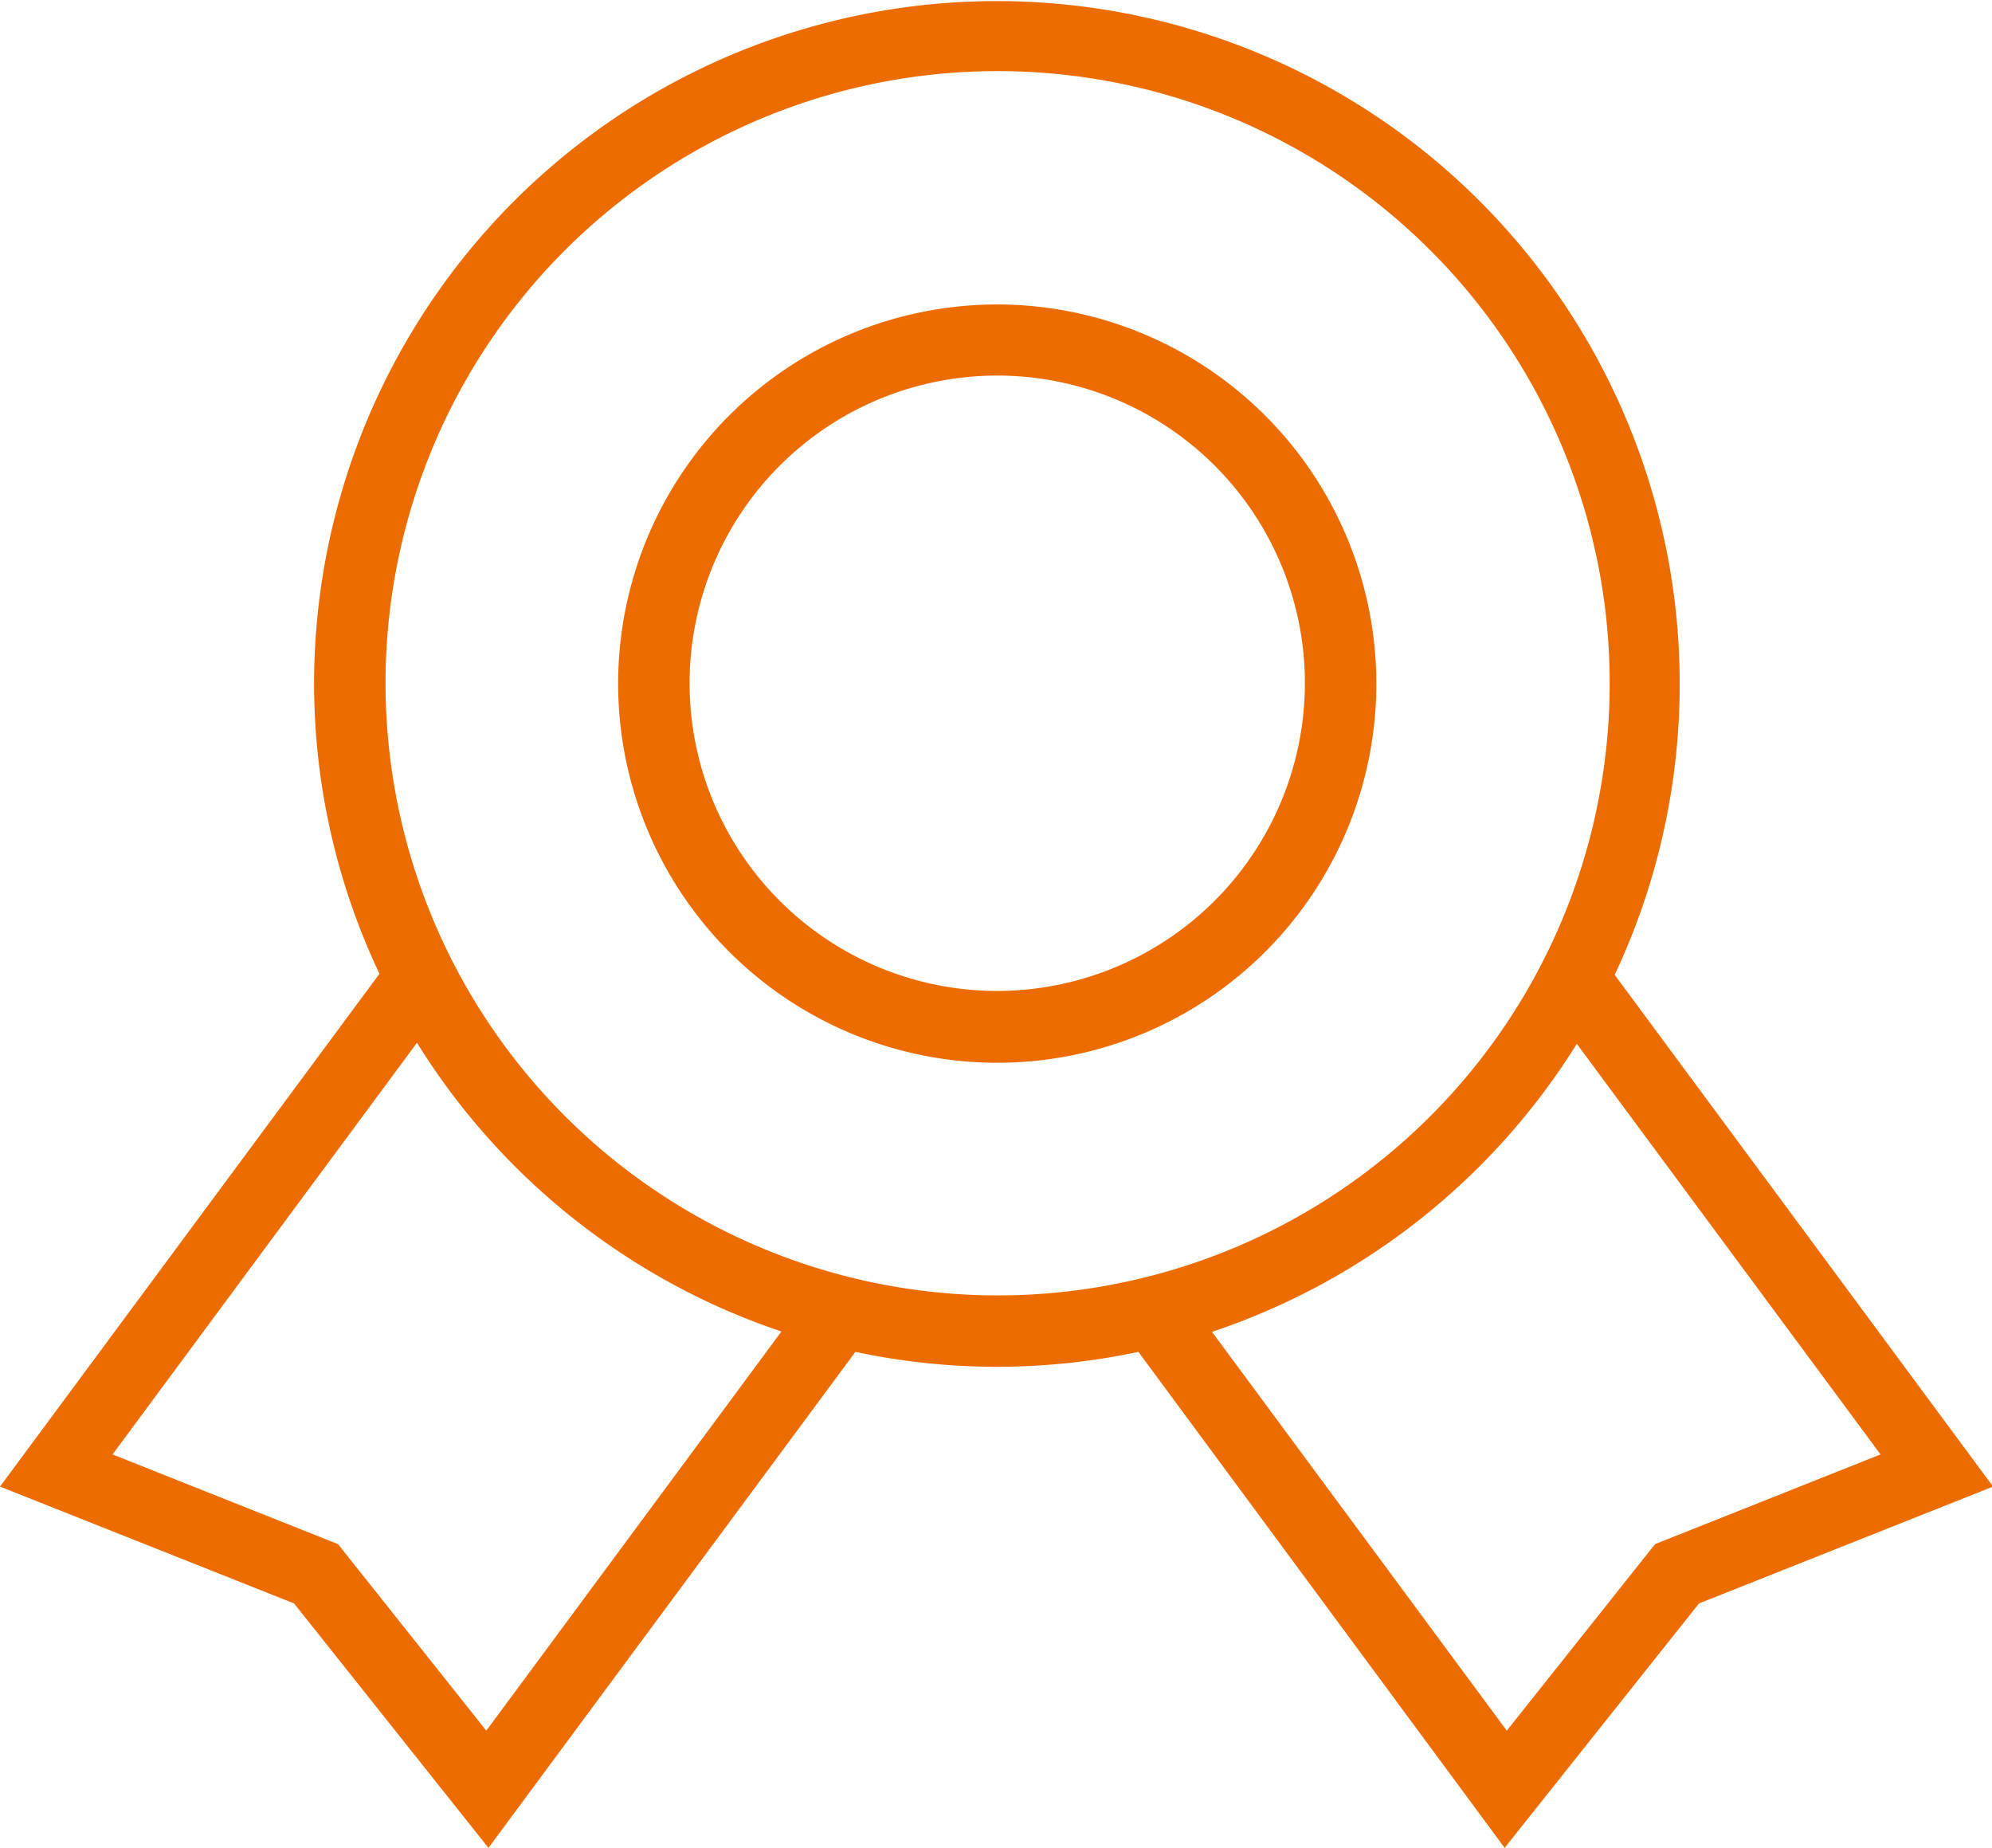 <?xml version="1.0" standalone="no"?><!DOCTYPE svg PUBLIC "-//W3C//DTD SVG 1.1//EN" "http://www.w3.org/Graphics/SVG/1.1/DTD/svg11.dtd"><svg t="1742462840098" class="icon" viewBox="0 0 1104 1024" version="1.1" xmlns="http://www.w3.org/2000/svg" p-id="40764" xmlns:xlink="http://www.w3.org/1999/xlink" width="215.625" height="200"><path d="M552.695 168.72a210.107 210.107 0 1 0 210.107 210.107 210.305 210.305 0 0 0-210.107-210.108z m0 380.41A170.502 170.502 0 1 1 723.196 378.63 170.7 170.7 0 0 1 552.695 549.13z" fill="#EC6C01" p-id="40765"></path><path d="M894.886 540.219a378.43 378.43 0 1 0-720.82-161.392 376.252 376.252 0 0 0 36.24 160.798L0 823.795l162.977 64.754L270.704 1024l203.374-274.862a376.252 376.252 0 0 0 156.837 0L833.894 1024 941.62 888.55l162.976-64.756z m-625.37 418.828l-82.182-103.37-124.955-49.705 168.719-228.128A380.015 380.015 0 0 0 433.086 737.85z m-55.844-580.22A339.221 339.221 0 1 1 552.695 717.85a339.42 339.42 0 0 1-339.023-339.023z m703.591 476.85l-82.181 103.37-163.373-220.999a380.015 380.015 0 0 0 202.186-159.61l168.324 227.534z" fill="#EC6C01" p-id="40766"></path></svg>